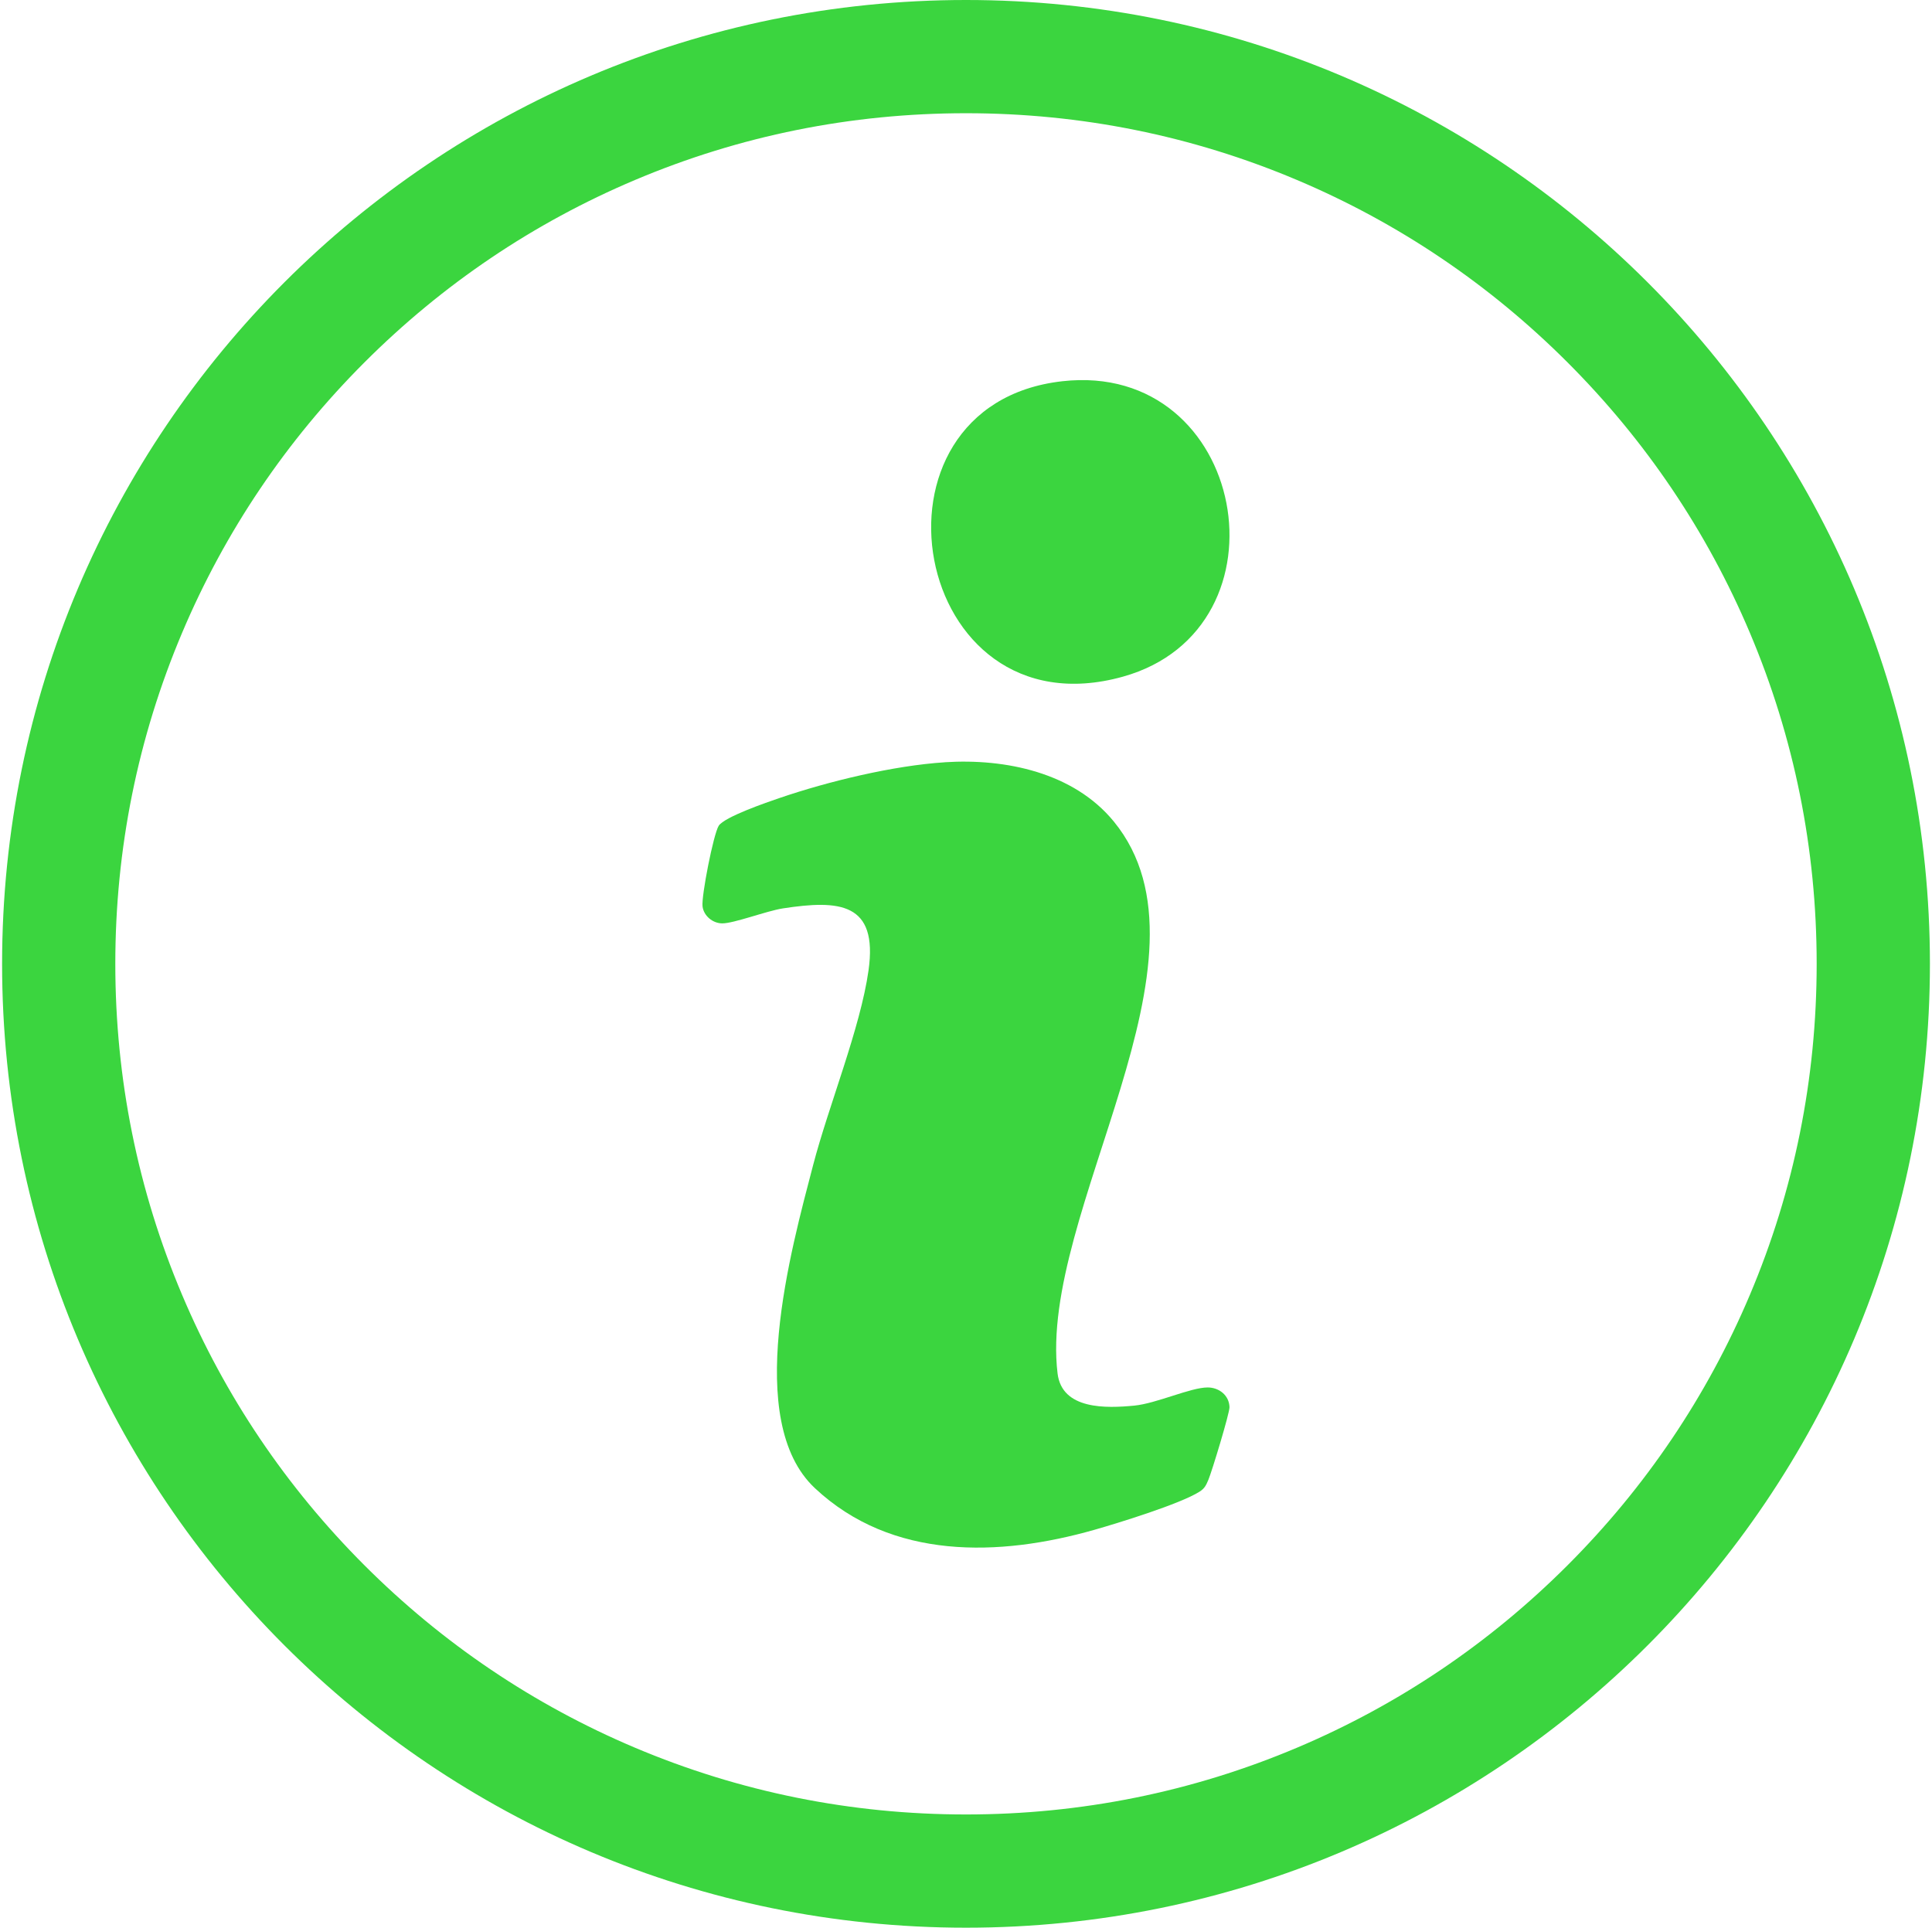 <?xml version="1.0" encoding="UTF-8"?>
<svg id="Layer_1" data-name="Layer 1" xmlns="http://www.w3.org/2000/svg" viewBox="0 0 1023.75 1021.54">
  <defs>
    <style>
      .cls-1 {
        fill: #3bd53f;
      }
    </style>
  </defs>
  <path class="cls-1" d="M511.87,60c60.88,0,119.91,11.91,175.44,35.4,53.67,22.7,101.88,55.21,143.3,96.63,41.42,41.42,73.93,89.63,96.63,143.3,23.49,55.53,35.4,114.56,35.4,175.44s-11.91,119.91-35.4,175.44c-22.7,53.67-55.21,101.88-96.63,143.3-41.42,41.42-89.63,73.93-143.3,96.63-55.53,23.49-114.56,35.4-175.44,35.4s-119.91-11.91-175.44-35.4c-53.67-22.7-101.88-55.21-143.3-96.63-41.42-41.42-73.93-89.63-96.63-143.3-23.49-55.53-35.4-114.56-35.4-175.44s11.91-119.91,35.4-175.44c22.7-53.67,55.21-101.88,96.63-143.3,41.42-41.42,89.63-73.93,143.3-96.63,55.53-23.49,114.56-35.4,175.44-35.4M511.87,0C229.79,0,1.11,228.68,1.11,510.77s228.68,510.77,510.77,510.77,510.77-228.68,510.77-510.77S793.96,0,511.87,0h0Z"/>
  <g>
    <path class="cls-1" d="M500.69,403.93c32.16-2.06,68.23,5.46,89.48,31.38,59.49,72.53-40.02,207.25-29.78,292.49,2.33,19.39,25.96,18.5,40.65,17.08,11.82-1.14,29.81-9.63,38.89-9.63,6.03,0,11.39,4.17,11.57,10.44.09,3.09-9.33,34.12-11.18,38.48-1.22,2.87-1.95,4.57-4.73,6.33-10.15,6.44-43.04,16.6-55.82,20.23-50.22,14.26-107.14,16.13-147.96-22.11-38.03-35.63-12.6-126.47-.98-171.07,8.22-31.54,25.09-72.75,29.4-103.33,5.08-36.02-15.54-37.4-45.3-32.85-8.68,1.33-25.96,7.97-32.22,7.95-5.05-.02-9.82-3.98-10.44-8.99-.67-5.45,5.79-38.36,8.57-42.73,2.99-4.7,25.64-12.46,32.28-14.73,25.86-8.83,60.31-17.18,87.54-18.92Z"/>
    <path class="cls-1" d="M562.88,202.03c97.86-11.05,123.4,131.08,32.12,156.56-112.54,31.42-143.31-144.01-32.12-156.56Z"/>
  </g>
</svg>